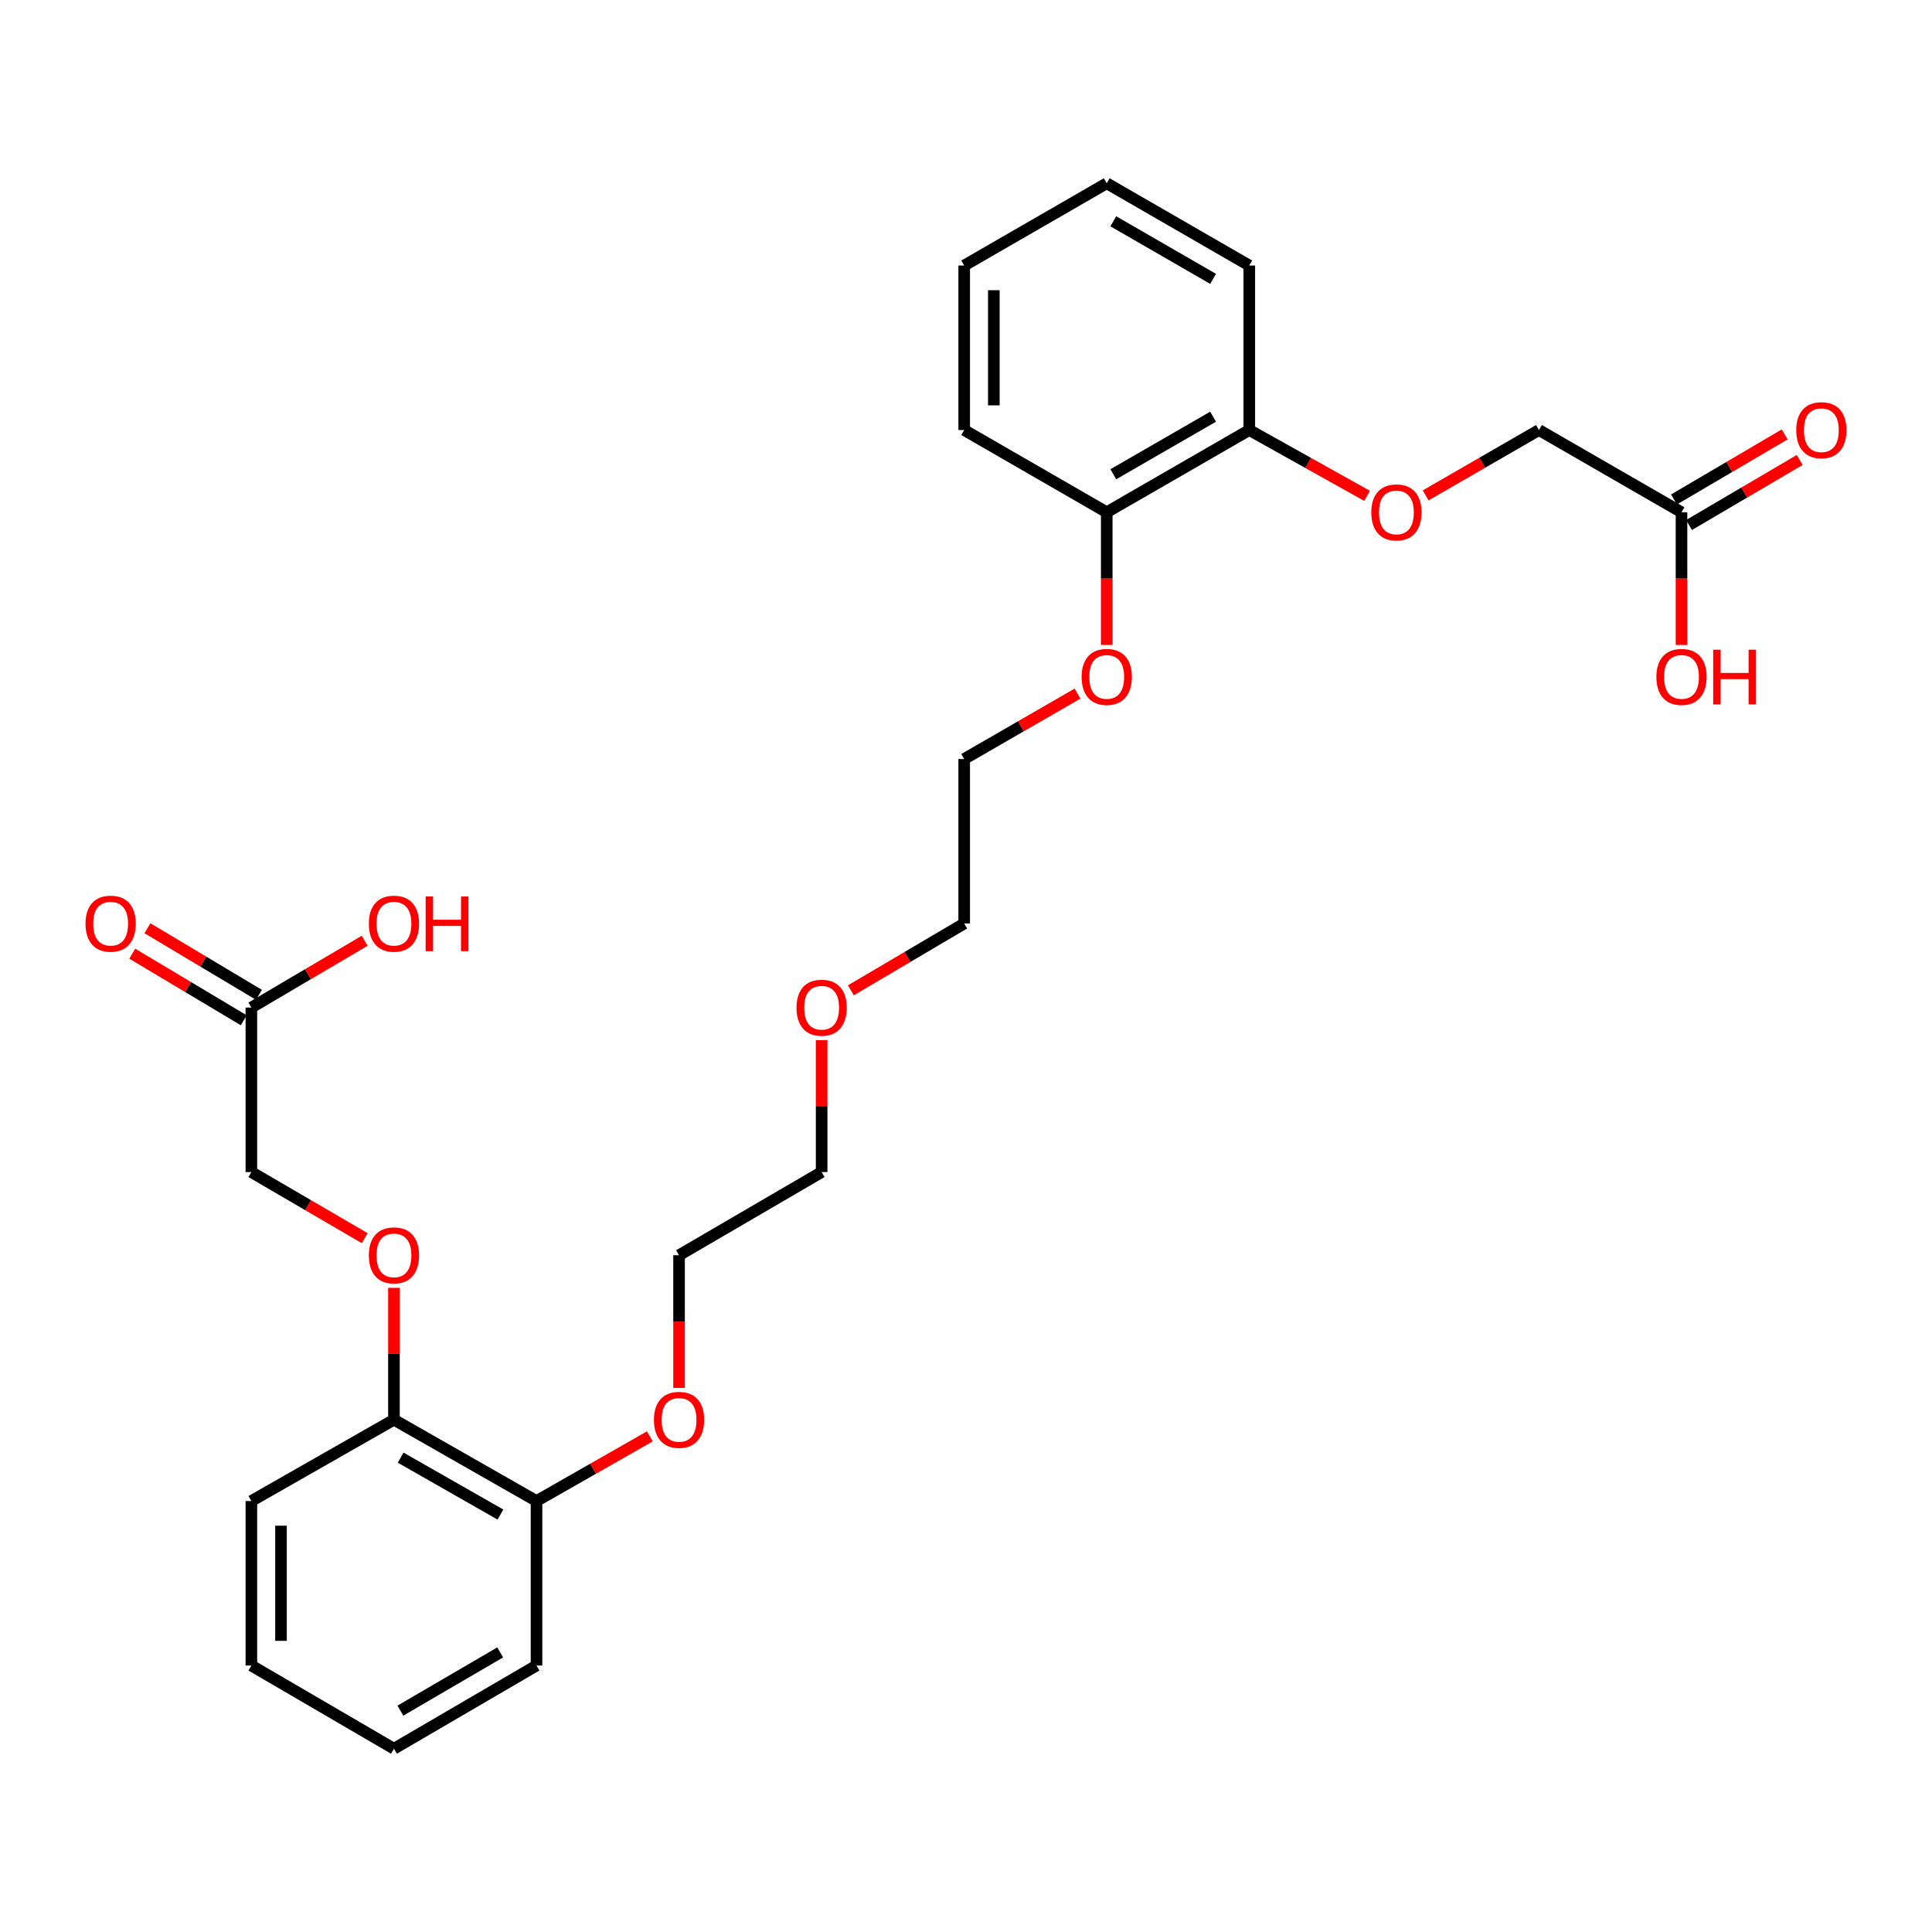 <?xml version='1.0' encoding='iso-8859-1'?>
<svg version='1.1' baseProfile='full'
              xmlns='http://www.w3.org/2000/svg'
                      xmlns:rdkit='http://www.rdkit.org/xml'
                      xmlns:xlink='http://www.w3.org/1999/xlink'
                  xml:space='preserve'
width='1000px' height='1000px' viewBox='0 0 1000 1000'>
<!-- END OF HEADER -->
<rect style='opacity:1.0;fill:#FFFFFF;stroke:none' width='1000' height='1000' x='0' y='0'> </rect>
<path class='bond-5' d='M 874.231,271.754 L 902.877,254.915' style='fill:none;fill-rule:evenodd;stroke:#000000;stroke-width:6px;stroke-linecap:butt;stroke-linejoin:miter;stroke-opacity:1' />
<path class='bond-5' d='M 902.877,254.915 L 931.523,238.076' style='fill:none;fill-rule:evenodd;stroke:#FF0000;stroke-width:6px;stroke-linecap:butt;stroke-linejoin:miter;stroke-opacity:1' />
<path class='bond-5' d='M 866.457,258.529 L 895.103,241.69' style='fill:none;fill-rule:evenodd;stroke:#000000;stroke-width:6px;stroke-linecap:butt;stroke-linejoin:miter;stroke-opacity:1' />
<path class='bond-5' d='M 895.103,241.69 L 923.749,224.851' style='fill:none;fill-rule:evenodd;stroke:#FF0000;stroke-width:6px;stroke-linecap:butt;stroke-linejoin:miter;stroke-opacity:1' />
<path class='bond-9' d='M 870.344,265.141 L 796.563,222.587' style='fill:none;fill-rule:evenodd;stroke:#000000;stroke-width:6px;stroke-linecap:butt;stroke-linejoin:miter;stroke-opacity:1' />
<path class='bond-11' d='M 870.344,265.141 L 870.344,299.488' style='fill:none;fill-rule:evenodd;stroke:#000000;stroke-width:6px;stroke-linecap:butt;stroke-linejoin:miter;stroke-opacity:1' />
<path class='bond-11' d='M 870.344,299.488 L 870.344,333.834' style='fill:none;fill-rule:evenodd;stroke:#FF0000;stroke-width:6px;stroke-linecap:butt;stroke-linejoin:miter;stroke-opacity:1' />
<path class='bond-0' d='M 130.108,521.511 L 130.108,606.661' style='fill:none;fill-rule:evenodd;stroke:#000000;stroke-width:6px;stroke-linecap:butt;stroke-linejoin:miter;stroke-opacity:1' />
<path class='bond-6' d='M 134.041,514.926 L 105.18,497.691' style='fill:none;fill-rule:evenodd;stroke:#000000;stroke-width:6px;stroke-linecap:butt;stroke-linejoin:miter;stroke-opacity:1' />
<path class='bond-6' d='M 105.18,497.691 L 76.319,480.456' style='fill:none;fill-rule:evenodd;stroke:#FF0000;stroke-width:6px;stroke-linecap:butt;stroke-linejoin:miter;stroke-opacity:1' />
<path class='bond-6' d='M 126.175,528.097 L 97.314,510.862' style='fill:none;fill-rule:evenodd;stroke:#000000;stroke-width:6px;stroke-linecap:butt;stroke-linejoin:miter;stroke-opacity:1' />
<path class='bond-6' d='M 97.314,510.862 L 68.453,493.627' style='fill:none;fill-rule:evenodd;stroke:#FF0000;stroke-width:6px;stroke-linecap:butt;stroke-linejoin:miter;stroke-opacity:1' />
<path class='bond-12' d='M 130.108,521.511 L 159.436,504.224' style='fill:none;fill-rule:evenodd;stroke:#000000;stroke-width:6px;stroke-linecap:butt;stroke-linejoin:miter;stroke-opacity:1' />
<path class='bond-12' d='M 159.436,504.224 L 188.764,486.937' style='fill:none;fill-rule:evenodd;stroke:#FF0000;stroke-width:6px;stroke-linecap:butt;stroke-linejoin:miter;stroke-opacity:1' />
<path class='bond-1' d='M 203.906,666.589 L 203.906,700.711' style='fill:none;fill-rule:evenodd;stroke:#FF0000;stroke-width:6px;stroke-linecap:butt;stroke-linejoin:miter;stroke-opacity:1' />
<path class='bond-1' d='M 203.906,700.711 L 203.906,734.833' style='fill:none;fill-rule:evenodd;stroke:#000000;stroke-width:6px;stroke-linecap:butt;stroke-linejoin:miter;stroke-opacity:1' />
<path class='bond-10' d='M 188.77,640.873 L 159.439,623.767' style='fill:none;fill-rule:evenodd;stroke:#FF0000;stroke-width:6px;stroke-linecap:butt;stroke-linejoin:miter;stroke-opacity:1' />
<path class='bond-10' d='M 159.439,623.767 L 130.108,606.661' style='fill:none;fill-rule:evenodd;stroke:#000000;stroke-width:6px;stroke-linecap:butt;stroke-linejoin:miter;stroke-opacity:1' />
<path class='bond-2' d='M 737.912,256.415 L 767.237,239.501' style='fill:none;fill-rule:evenodd;stroke:#FF0000;stroke-width:6px;stroke-linecap:butt;stroke-linejoin:miter;stroke-opacity:1' />
<path class='bond-2' d='M 767.237,239.501 L 796.563,222.587' style='fill:none;fill-rule:evenodd;stroke:#000000;stroke-width:6px;stroke-linecap:butt;stroke-linejoin:miter;stroke-opacity:1' />
<path class='bond-3' d='M 707.601,256.658 L 677.117,239.623' style='fill:none;fill-rule:evenodd;stroke:#FF0000;stroke-width:6px;stroke-linecap:butt;stroke-linejoin:miter;stroke-opacity:1' />
<path class='bond-3' d='M 677.117,239.623 L 646.632,222.587' style='fill:none;fill-rule:evenodd;stroke:#000000;stroke-width:6px;stroke-linecap:butt;stroke-linejoin:miter;stroke-opacity:1' />
<path class='bond-7' d='M 646.632,222.587 L 572.843,265.141' style='fill:none;fill-rule:evenodd;stroke:#000000;stroke-width:6px;stroke-linecap:butt;stroke-linejoin:miter;stroke-opacity:1' />
<path class='bond-7' d='M 627.9,215.681 L 576.248,245.469' style='fill:none;fill-rule:evenodd;stroke:#000000;stroke-width:6px;stroke-linecap:butt;stroke-linejoin:miter;stroke-opacity:1' />
<path class='bond-17' d='M 646.632,222.587 L 646.632,137.438' style='fill:none;fill-rule:evenodd;stroke:#000000;stroke-width:6px;stroke-linecap:butt;stroke-linejoin:miter;stroke-opacity:1' />
<path class='bond-4' d='M 203.906,734.833 L 277.695,776.927' style='fill:none;fill-rule:evenodd;stroke:#000000;stroke-width:6px;stroke-linecap:butt;stroke-linejoin:miter;stroke-opacity:1' />
<path class='bond-4' d='M 207.373,754.472 L 259.025,783.938' style='fill:none;fill-rule:evenodd;stroke:#000000;stroke-width:6px;stroke-linecap:butt;stroke-linejoin:miter;stroke-opacity:1' />
<path class='bond-16' d='M 203.906,734.833 L 130.108,776.927' style='fill:none;fill-rule:evenodd;stroke:#000000;stroke-width:6px;stroke-linecap:butt;stroke-linejoin:miter;stroke-opacity:1' />
<path class='bond-14' d='M 572.843,265.141 L 572.843,299.488' style='fill:none;fill-rule:evenodd;stroke:#000000;stroke-width:6px;stroke-linecap:butt;stroke-linejoin:miter;stroke-opacity:1' />
<path class='bond-14' d='M 572.843,299.488 L 572.843,333.834' style='fill:none;fill-rule:evenodd;stroke:#FF0000;stroke-width:6px;stroke-linecap:butt;stroke-linejoin:miter;stroke-opacity:1' />
<path class='bond-19' d='M 572.843,265.141 L 499.063,222.587' style='fill:none;fill-rule:evenodd;stroke:#000000;stroke-width:6px;stroke-linecap:butt;stroke-linejoin:miter;stroke-opacity:1' />
<path class='bond-8' d='M 277.695,776.927 L 307.024,760.194' style='fill:none;fill-rule:evenodd;stroke:#000000;stroke-width:6px;stroke-linecap:butt;stroke-linejoin:miter;stroke-opacity:1' />
<path class='bond-8' d='M 307.024,760.194 L 336.352,743.462' style='fill:none;fill-rule:evenodd;stroke:#FF0000;stroke-width:6px;stroke-linecap:butt;stroke-linejoin:miter;stroke-opacity:1' />
<path class='bond-18' d='M 277.695,776.927 L 277.695,862.077' style='fill:none;fill-rule:evenodd;stroke:#000000;stroke-width:6px;stroke-linecap:butt;stroke-linejoin:miter;stroke-opacity:1' />
<path class='bond-13' d='M 351.476,718.385 L 351.476,684.043' style='fill:none;fill-rule:evenodd;stroke:#FF0000;stroke-width:6px;stroke-linecap:butt;stroke-linejoin:miter;stroke-opacity:1' />
<path class='bond-13' d='M 351.476,684.043 L 351.476,649.7' style='fill:none;fill-rule:evenodd;stroke:#000000;stroke-width:6px;stroke-linecap:butt;stroke-linejoin:miter;stroke-opacity:1' />
<path class='bond-20' d='M 557.714,359.014 L 528.388,375.938' style='fill:none;fill-rule:evenodd;stroke:#FF0000;stroke-width:6px;stroke-linecap:butt;stroke-linejoin:miter;stroke-opacity:1' />
<path class='bond-20' d='M 528.388,375.938 L 499.063,392.862' style='fill:none;fill-rule:evenodd;stroke:#000000;stroke-width:6px;stroke-linecap:butt;stroke-linejoin:miter;stroke-opacity:1' />
<path class='bond-15' d='M 440.415,512.585 L 469.739,495.298' style='fill:none;fill-rule:evenodd;stroke:#FF0000;stroke-width:6px;stroke-linecap:butt;stroke-linejoin:miter;stroke-opacity:1' />
<path class='bond-15' d='M 469.739,495.298 L 499.063,478.012' style='fill:none;fill-rule:evenodd;stroke:#000000;stroke-width:6px;stroke-linecap:butt;stroke-linejoin:miter;stroke-opacity:1' />
<path class='bond-22' d='M 425.273,538.4 L 425.273,572.531' style='fill:none;fill-rule:evenodd;stroke:#FF0000;stroke-width:6px;stroke-linecap:butt;stroke-linejoin:miter;stroke-opacity:1' />
<path class='bond-22' d='M 425.273,572.531 L 425.273,606.661' style='fill:none;fill-rule:evenodd;stroke:#000000;stroke-width:6px;stroke-linecap:butt;stroke-linejoin:miter;stroke-opacity:1' />
<path class='bond-29' d='M 130.108,776.927 L 130.108,862.077' style='fill:none;fill-rule:evenodd;stroke:#000000;stroke-width:6px;stroke-linecap:butt;stroke-linejoin:miter;stroke-opacity:1' />
<path class='bond-29' d='M 145.449,789.699 L 145.449,849.304' style='fill:none;fill-rule:evenodd;stroke:#000000;stroke-width:6px;stroke-linecap:butt;stroke-linejoin:miter;stroke-opacity:1' />
<path class='bond-27' d='M 646.632,137.438 L 572.843,94.867' style='fill:none;fill-rule:evenodd;stroke:#000000;stroke-width:6px;stroke-linecap:butt;stroke-linejoin:miter;stroke-opacity:1' />
<path class='bond-27' d='M 627.898,144.34 L 576.245,114.54' style='fill:none;fill-rule:evenodd;stroke:#000000;stroke-width:6px;stroke-linecap:butt;stroke-linejoin:miter;stroke-opacity:1' />
<path class='bond-25' d='M 277.695,862.077 L 203.906,905.133' style='fill:none;fill-rule:evenodd;stroke:#000000;stroke-width:6px;stroke-linecap:butt;stroke-linejoin:miter;stroke-opacity:1' />
<path class='bond-25' d='M 258.895,855.285 L 207.243,885.425' style='fill:none;fill-rule:evenodd;stroke:#000000;stroke-width:6px;stroke-linecap:butt;stroke-linejoin:miter;stroke-opacity:1' />
<path class='bond-28' d='M 499.063,222.587 L 499.063,137.438' style='fill:none;fill-rule:evenodd;stroke:#000000;stroke-width:6px;stroke-linecap:butt;stroke-linejoin:miter;stroke-opacity:1' />
<path class='bond-28' d='M 514.403,209.815 L 514.403,150.21' style='fill:none;fill-rule:evenodd;stroke:#000000;stroke-width:6px;stroke-linecap:butt;stroke-linejoin:miter;stroke-opacity:1' />
<path class='bond-23' d='M 499.063,392.862 L 499.063,478.012' style='fill:none;fill-rule:evenodd;stroke:#000000;stroke-width:6px;stroke-linecap:butt;stroke-linejoin:miter;stroke-opacity:1' />
<path class='bond-21' d='M 351.476,649.7 L 425.273,606.661' style='fill:none;fill-rule:evenodd;stroke:#000000;stroke-width:6px;stroke-linecap:butt;stroke-linejoin:miter;stroke-opacity:1' />
<path class='bond-24' d='M 130.108,862.077 L 203.906,905.133' style='fill:none;fill-rule:evenodd;stroke:#000000;stroke-width:6px;stroke-linecap:butt;stroke-linejoin:miter;stroke-opacity:1' />
<path class='bond-26' d='M 499.063,137.438 L 572.843,94.867' style='fill:none;fill-rule:evenodd;stroke:#000000;stroke-width:6px;stroke-linecap:butt;stroke-linejoin:miter;stroke-opacity:1' />
<path  class='atom-2' d='M 190.906 649.78
Q 190.906 642.98, 194.266 639.18
Q 197.626 635.38, 203.906 635.38
Q 210.186 635.38, 213.546 639.18
Q 216.906 642.98, 216.906 649.78
Q 216.906 656.66, 213.506 660.58
Q 210.106 664.46, 203.906 664.46
Q 197.666 664.46, 194.266 660.58
Q 190.906 656.7, 190.906 649.78
M 203.906 661.26
Q 208.226 661.26, 210.546 658.38
Q 212.906 655.46, 212.906 649.78
Q 212.906 644.22, 210.546 641.42
Q 208.226 638.58, 203.906 638.58
Q 199.586 638.58, 197.226 641.38
Q 194.906 644.18, 194.906 649.78
Q 194.906 655.5, 197.226 658.38
Q 199.586 661.26, 203.906 661.26
' fill='#FF0000'/>
<path  class='atom-3' d='M 709.782 265.221
Q 709.782 258.421, 713.142 254.621
Q 716.502 250.821, 722.782 250.821
Q 729.062 250.821, 732.422 254.621
Q 735.782 258.421, 735.782 265.221
Q 735.782 272.101, 732.382 276.021
Q 728.982 279.901, 722.782 279.901
Q 716.542 279.901, 713.142 276.021
Q 709.782 272.141, 709.782 265.221
M 722.782 276.701
Q 727.102 276.701, 729.422 273.821
Q 731.782 270.901, 731.782 265.221
Q 731.782 259.661, 729.422 256.861
Q 727.102 254.021, 722.782 254.021
Q 718.462 254.021, 716.102 256.821
Q 713.782 259.621, 713.782 265.221
Q 713.782 270.941, 716.102 273.821
Q 718.462 276.701, 722.782 276.701
' fill='#FF0000'/>
<path  class='atom-6' d='M 929.735 222.667
Q 929.735 215.867, 933.095 212.067
Q 936.455 208.267, 942.735 208.267
Q 949.015 208.267, 952.375 212.067
Q 955.735 215.867, 955.735 222.667
Q 955.735 229.547, 952.335 233.467
Q 948.935 237.347, 942.735 237.347
Q 936.495 237.347, 933.095 233.467
Q 929.735 229.587, 929.735 222.667
M 942.735 234.147
Q 947.055 234.147, 949.375 231.267
Q 951.735 228.347, 951.735 222.667
Q 951.735 217.107, 949.375 214.307
Q 947.055 211.467, 942.735 211.467
Q 938.415 211.467, 936.055 214.267
Q 933.735 217.067, 933.735 222.667
Q 933.735 228.387, 936.055 231.267
Q 938.415 234.147, 942.735 234.147
' fill='#FF0000'/>
<path  class='atom-7' d='M 44.265 478.092
Q 44.265 471.292, 47.625 467.492
Q 50.985 463.692, 57.265 463.692
Q 63.545 463.692, 66.905 467.492
Q 70.265 471.292, 70.265 478.092
Q 70.265 484.972, 66.865 488.892
Q 63.465 492.772, 57.265 492.772
Q 51.025 492.772, 47.625 488.892
Q 44.265 485.012, 44.265 478.092
M 57.265 489.572
Q 61.585 489.572, 63.905 486.692
Q 66.265 483.772, 66.265 478.092
Q 66.265 472.532, 63.905 469.732
Q 61.585 466.892, 57.265 466.892
Q 52.945 466.892, 50.585 469.692
Q 48.265 472.492, 48.265 478.092
Q 48.265 483.812, 50.585 486.692
Q 52.945 489.572, 57.265 489.572
' fill='#FF0000'/>
<path  class='atom-12' d='M 857.344 350.362
Q 857.344 343.562, 860.704 339.762
Q 864.064 335.962, 870.344 335.962
Q 876.624 335.962, 879.984 339.762
Q 883.344 343.562, 883.344 350.362
Q 883.344 357.242, 879.944 361.162
Q 876.544 365.042, 870.344 365.042
Q 864.104 365.042, 860.704 361.162
Q 857.344 357.282, 857.344 350.362
M 870.344 361.842
Q 874.664 361.842, 876.984 358.962
Q 879.344 356.042, 879.344 350.362
Q 879.344 344.802, 876.984 342.002
Q 874.664 339.162, 870.344 339.162
Q 866.024 339.162, 863.664 341.962
Q 861.344 344.762, 861.344 350.362
Q 861.344 356.082, 863.664 358.962
Q 866.024 361.842, 870.344 361.842
' fill='#FF0000'/>
<path  class='atom-12' d='M 886.744 336.282
L 890.584 336.282
L 890.584 348.322
L 905.064 348.322
L 905.064 336.282
L 908.904 336.282
L 908.904 364.602
L 905.064 364.602
L 905.064 351.522
L 890.584 351.522
L 890.584 364.602
L 886.744 364.602
L 886.744 336.282
' fill='#FF0000'/>
<path  class='atom-13' d='M 190.906 478.092
Q 190.906 471.292, 194.266 467.492
Q 197.626 463.692, 203.906 463.692
Q 210.186 463.692, 213.546 467.492
Q 216.906 471.292, 216.906 478.092
Q 216.906 484.972, 213.506 488.892
Q 210.106 492.772, 203.906 492.772
Q 197.666 492.772, 194.266 488.892
Q 190.906 485.012, 190.906 478.092
M 203.906 489.572
Q 208.226 489.572, 210.546 486.692
Q 212.906 483.772, 212.906 478.092
Q 212.906 472.532, 210.546 469.732
Q 208.226 466.892, 203.906 466.892
Q 199.586 466.892, 197.226 469.692
Q 194.906 472.492, 194.906 478.092
Q 194.906 483.812, 197.226 486.692
Q 199.586 489.572, 203.906 489.572
' fill='#FF0000'/>
<path  class='atom-13' d='M 220.306 464.012
L 224.146 464.012
L 224.146 476.052
L 238.626 476.052
L 238.626 464.012
L 242.466 464.012
L 242.466 492.332
L 238.626 492.332
L 238.626 479.252
L 224.146 479.252
L 224.146 492.332
L 220.306 492.332
L 220.306 464.012
' fill='#FF0000'/>
<path  class='atom-14' d='M 338.476 734.913
Q 338.476 728.113, 341.836 724.313
Q 345.196 720.513, 351.476 720.513
Q 357.756 720.513, 361.116 724.313
Q 364.476 728.113, 364.476 734.913
Q 364.476 741.793, 361.076 745.713
Q 357.676 749.593, 351.476 749.593
Q 345.236 749.593, 341.836 745.713
Q 338.476 741.833, 338.476 734.913
M 351.476 746.393
Q 355.796 746.393, 358.116 743.513
Q 360.476 740.593, 360.476 734.913
Q 360.476 729.353, 358.116 726.553
Q 355.796 723.713, 351.476 723.713
Q 347.156 723.713, 344.796 726.513
Q 342.476 729.313, 342.476 734.913
Q 342.476 740.633, 344.796 743.513
Q 347.156 746.393, 351.476 746.393
' fill='#FF0000'/>
<path  class='atom-15' d='M 559.843 350.362
Q 559.843 343.562, 563.203 339.762
Q 566.563 335.962, 572.843 335.962
Q 579.123 335.962, 582.483 339.762
Q 585.843 343.562, 585.843 350.362
Q 585.843 357.242, 582.443 361.162
Q 579.043 365.042, 572.843 365.042
Q 566.603 365.042, 563.203 361.162
Q 559.843 357.282, 559.843 350.362
M 572.843 361.842
Q 577.163 361.842, 579.483 358.962
Q 581.843 356.042, 581.843 350.362
Q 581.843 344.802, 579.483 342.002
Q 577.163 339.162, 572.843 339.162
Q 568.523 339.162, 566.163 341.962
Q 563.843 344.762, 563.843 350.362
Q 563.843 356.082, 566.163 358.962
Q 568.523 361.842, 572.843 361.842
' fill='#FF0000'/>
<path  class='atom-16' d='M 412.273 521.591
Q 412.273 514.791, 415.633 510.991
Q 418.993 507.191, 425.273 507.191
Q 431.553 507.191, 434.913 510.991
Q 438.273 514.791, 438.273 521.591
Q 438.273 528.471, 434.873 532.391
Q 431.473 536.271, 425.273 536.271
Q 419.033 536.271, 415.633 532.391
Q 412.273 528.511, 412.273 521.591
M 425.273 533.071
Q 429.593 533.071, 431.913 530.191
Q 434.273 527.271, 434.273 521.591
Q 434.273 516.031, 431.913 513.231
Q 429.593 510.391, 425.273 510.391
Q 420.953 510.391, 418.593 513.191
Q 416.273 515.991, 416.273 521.591
Q 416.273 527.311, 418.593 530.191
Q 420.953 533.071, 425.273 533.071
' fill='#FF0000'/>
</svg>
